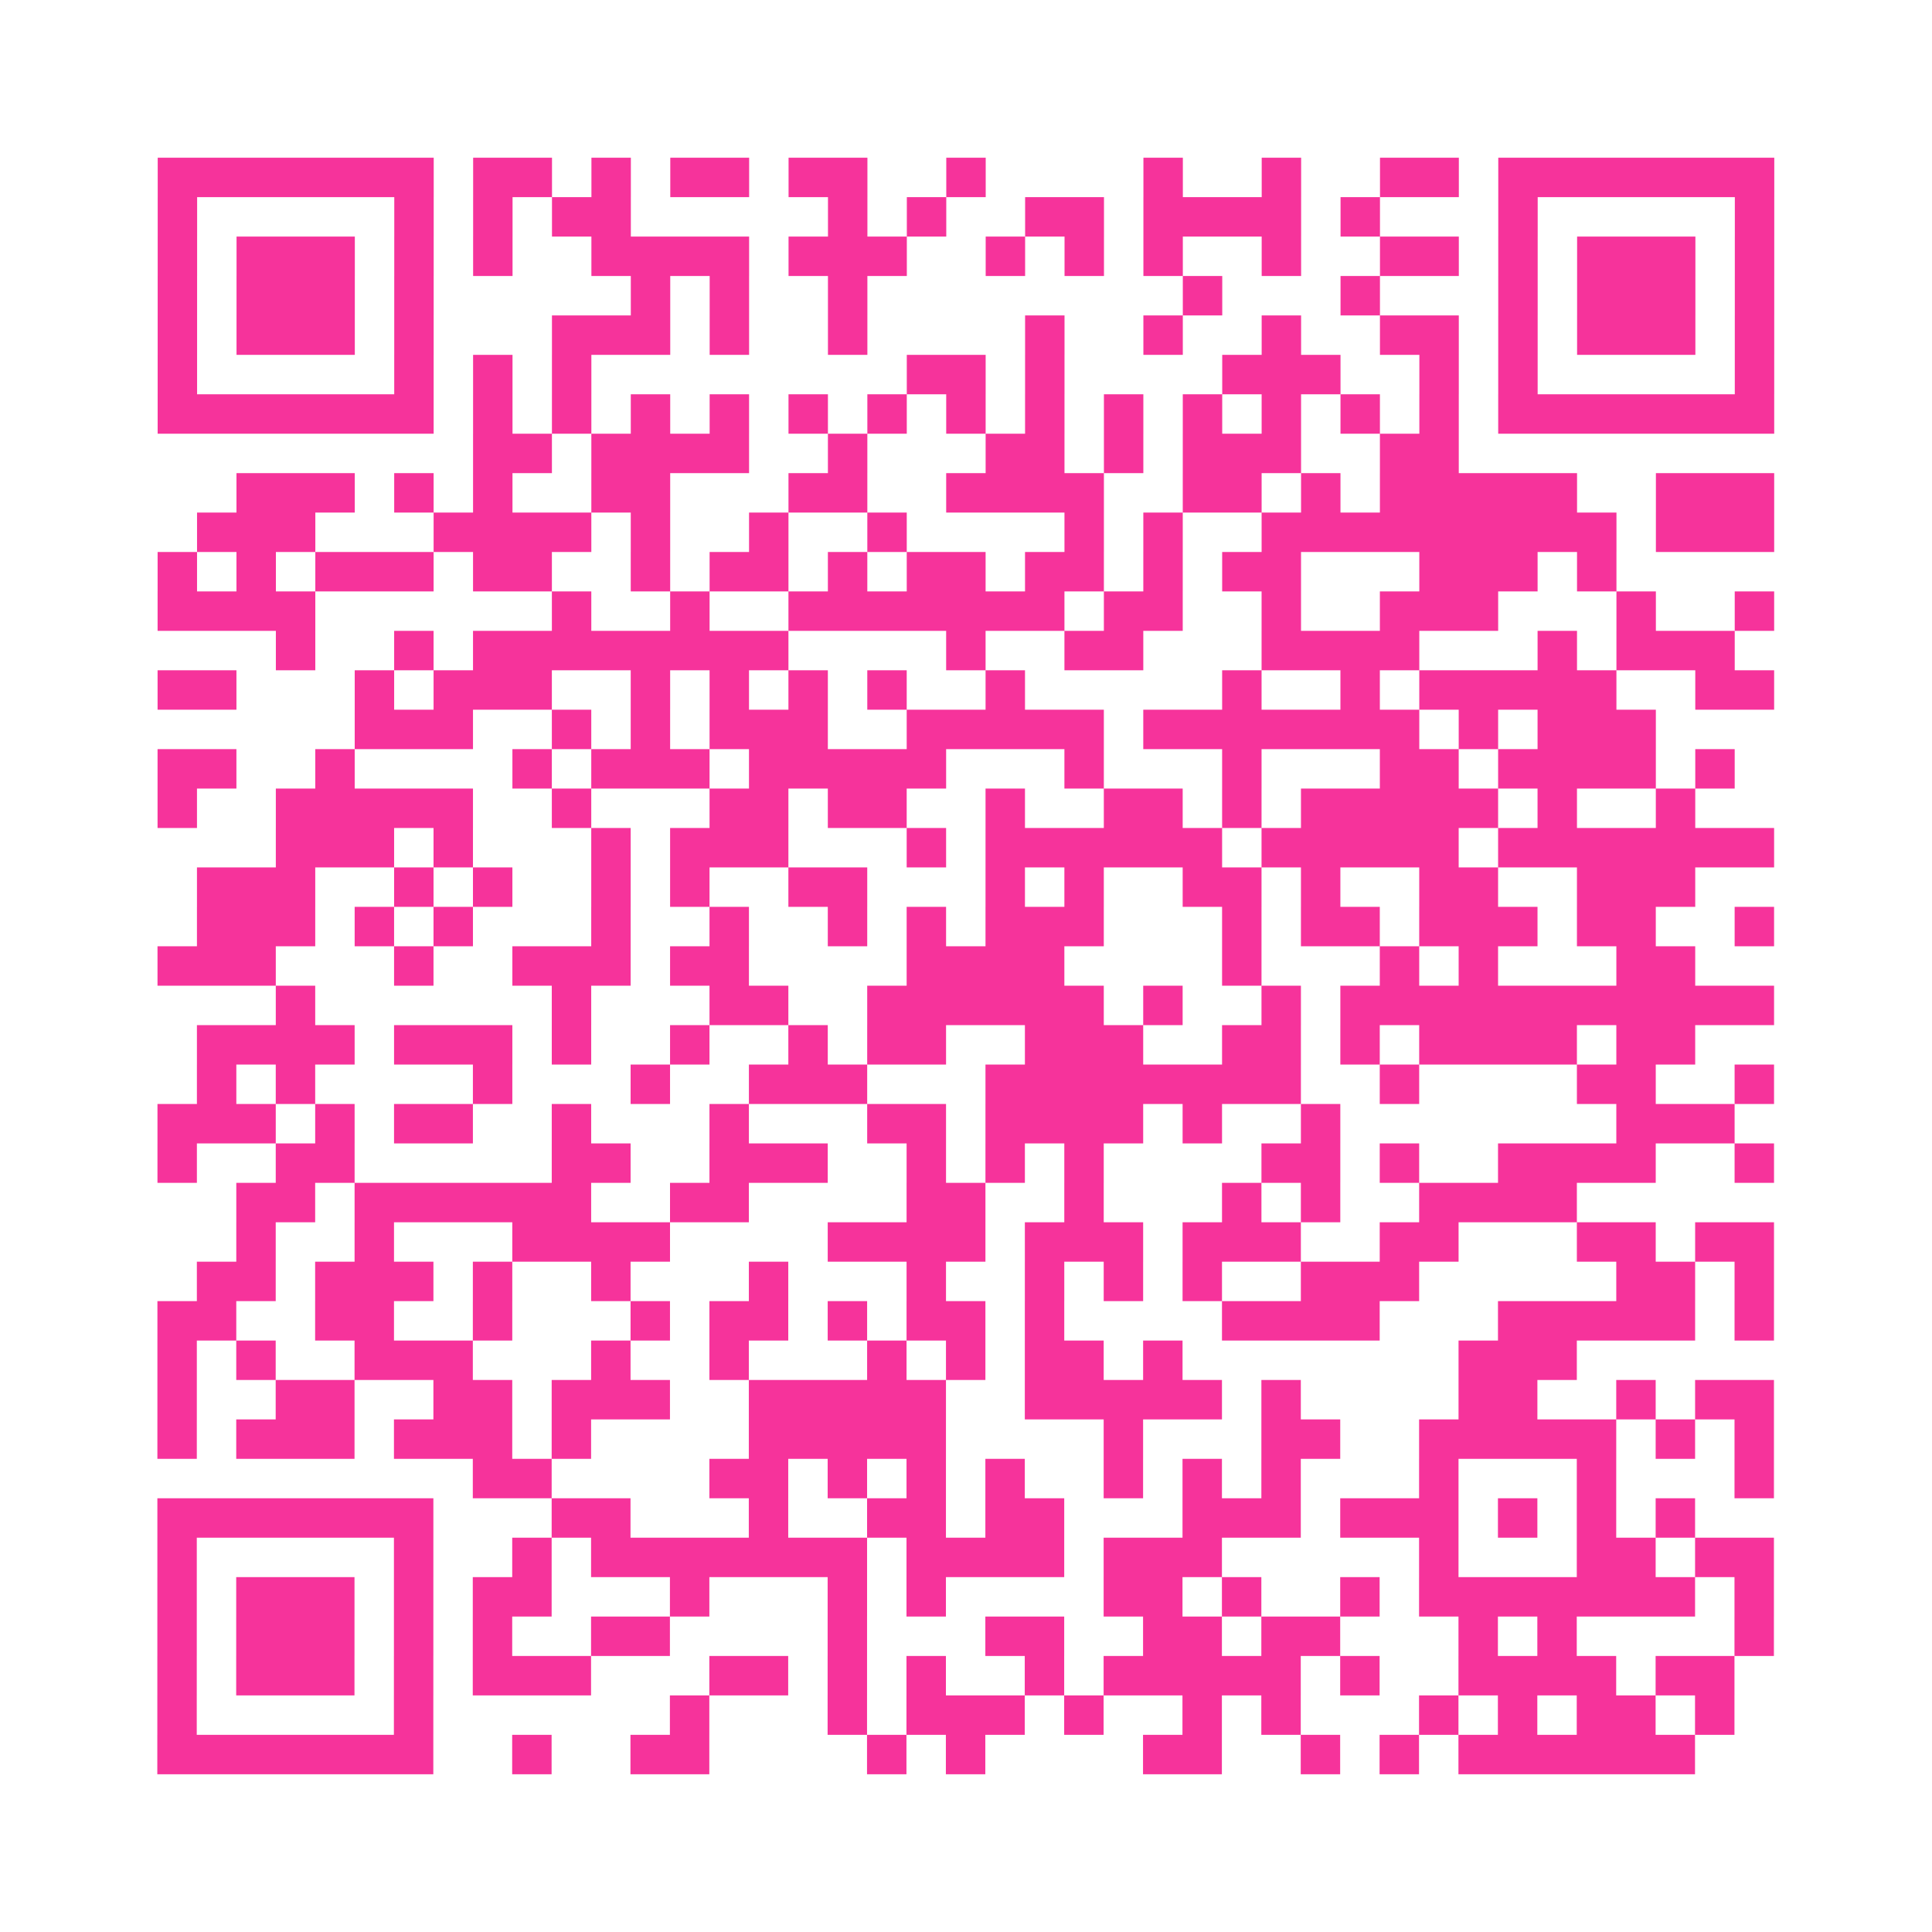 <?xml version="1.0" encoding="UTF-8"?>
<svg xmlns="http://www.w3.org/2000/svg" viewBox="0 0 49 49" class="pyqrcode"><path fill="transparent" d="M0 0h49v49h-49z"/><path stroke="#f6339b" class="pyqrline" d="M4 4.5h7m1 0h2m1 0h1m1 0h2m1 0h2m2 0h1m4 0h1m2 0h1m2 0h2m1 0h7m-41 1h1m5 0h1m1 0h1m1 0h2m5 0h1m1 0h1m2 0h2m1 0h4m1 0h1m3 0h1m5 0h1m-41 1h1m1 0h3m1 0h1m1 0h1m2 0h4m1 0h3m2 0h1m1 0h1m1 0h1m2 0h1m2 0h2m1 0h1m1 0h3m1 0h1m-41 1h1m1 0h3m1 0h1m5 0h1m1 0h1m2 0h1m8 0h1m3 0h1m3 0h1m1 0h3m1 0h1m-41 1h1m1 0h3m1 0h1m3 0h3m1 0h1m2 0h1m4 0h1m2 0h1m2 0h1m2 0h2m1 0h1m1 0h3m1 0h1m-41 1h1m5 0h1m1 0h1m1 0h1m8 0h2m1 0h1m4 0h3m2 0h1m1 0h1m5 0h1m-41 1h7m1 0h1m1 0h1m1 0h1m1 0h1m1 0h1m1 0h1m1 0h1m1 0h1m1 0h1m1 0h1m1 0h1m1 0h1m1 0h1m1 0h7m-33 1h2m1 0h4m2 0h1m3 0h2m1 0h1m1 0h3m2 0h2m-31 1h3m1 0h1m1 0h1m2 0h2m3 0h2m2 0h4m2 0h2m1 0h1m1 0h5m2 0h3m-40 1h3m3 0h4m1 0h1m2 0h1m2 0h1m4 0h1m1 0h1m2 0h9m1 0h3m-41 1h1m1 0h1m1 0h3m1 0h2m2 0h1m1 0h2m1 0h1m1 0h2m1 0h2m1 0h1m1 0h2m3 0h3m1 0h1m-37 1h4m6 0h1m2 0h1m2 0h7m1 0h2m2 0h1m2 0h3m3 0h1m2 0h1m-38 1h1m2 0h1m1 0h8m4 0h1m2 0h2m3 0h4m3 0h1m1 0h3m-40 1h2m3 0h1m1 0h3m2 0h1m1 0h1m1 0h1m1 0h1m2 0h1m5 0h1m2 0h1m1 0h5m2 0h2m-36 1h3m2 0h1m1 0h1m1 0h3m2 0h5m1 0h7m1 0h1m1 0h3m-38 1h2m2 0h1m4 0h1m1 0h3m1 0h5m3 0h1m3 0h1m3 0h2m1 0h4m1 0h1m-40 1h1m2 0h5m2 0h1m3 0h2m1 0h2m2 0h1m2 0h2m1 0h1m1 0h5m1 0h1m2 0h1m-36 1h3m1 0h1m3 0h1m1 0h3m3 0h1m1 0h6m1 0h5m1 0h7m-40 1h3m2 0h1m1 0h1m2 0h1m1 0h1m2 0h2m3 0h1m1 0h1m2 0h2m1 0h1m2 0h2m2 0h3m-38 1h3m1 0h1m1 0h1m3 0h1m2 0h1m2 0h1m1 0h1m1 0h3m3 0h1m1 0h2m1 0h3m1 0h2m2 0h1m-41 1h3m3 0h1m2 0h3m1 0h2m4 0h4m4 0h1m3 0h1m1 0h1m3 0h2m-36 1h1m6 0h1m3 0h2m2 0h6m1 0h1m2 0h1m1 0h11m-40 1h4m1 0h3m1 0h1m2 0h1m2 0h1m1 0h2m2 0h3m2 0h2m1 0h1m1 0h4m1 0h2m-38 1h1m1 0h1m4 0h1m3 0h1m2 0h3m3 0h8m2 0h1m4 0h2m2 0h1m-41 1h3m1 0h1m1 0h2m2 0h1m3 0h1m3 0h2m1 0h4m1 0h1m2 0h1m7 0h3m-40 1h1m2 0h2m5 0h2m2 0h3m2 0h1m1 0h1m1 0h1m4 0h2m1 0h1m2 0h4m2 0h1m-39 1h2m1 0h6m2 0h2m4 0h2m2 0h1m3 0h1m1 0h1m2 0h4m-34 1h1m2 0h1m3 0h4m4 0h4m1 0h3m1 0h3m2 0h2m3 0h2m1 0h2m-40 1h2m1 0h3m1 0h1m2 0h1m3 0h1m3 0h1m2 0h1m1 0h1m1 0h1m2 0h3m5 0h2m1 0h1m-41 1h2m2 0h2m2 0h1m3 0h1m1 0h2m1 0h1m1 0h2m1 0h1m4 0h4m3 0h5m1 0h1m-41 1h1m1 0h1m2 0h3m3 0h1m2 0h1m3 0h1m1 0h1m1 0h2m1 0h1m7 0h3m-36 1h1m2 0h2m2 0h2m1 0h3m2 0h5m2 0h5m1 0h1m4 0h2m2 0h1m1 0h2m-41 1h1m1 0h3m1 0h3m1 0h1m4 0h5m4 0h1m3 0h2m2 0h5m1 0h1m1 0h1m-33 1h2m4 0h2m1 0h1m1 0h1m1 0h1m2 0h1m1 0h1m1 0h1m3 0h1m3 0h1m3 0h1m-41 1h7m3 0h2m3 0h1m2 0h2m1 0h2m3 0h3m1 0h3m1 0h1m1 0h1m1 0h1m-39 1h1m5 0h1m2 0h1m1 0h7m1 0h4m1 0h3m5 0h1m3 0h2m1 0h2m-41 1h1m1 0h3m1 0h1m1 0h2m3 0h1m3 0h1m1 0h1m4 0h2m1 0h1m2 0h1m1 0h7m1 0h1m-41 1h1m1 0h3m1 0h1m1 0h1m2 0h2m4 0h1m3 0h2m2 0h2m1 0h2m3 0h1m1 0h1m4 0h1m-41 1h1m1 0h3m1 0h1m1 0h3m3 0h2m1 0h1m1 0h1m2 0h1m1 0h5m1 0h1m2 0h4m1 0h2m-40 1h1m5 0h1m6 0h1m3 0h1m1 0h3m1 0h1m2 0h1m1 0h1m3 0h1m1 0h1m1 0h2m1 0h1m-40 1h7m2 0h1m2 0h2m4 0h1m1 0h1m4 0h2m2 0h1m1 0h1m1 0h6"/></svg>
